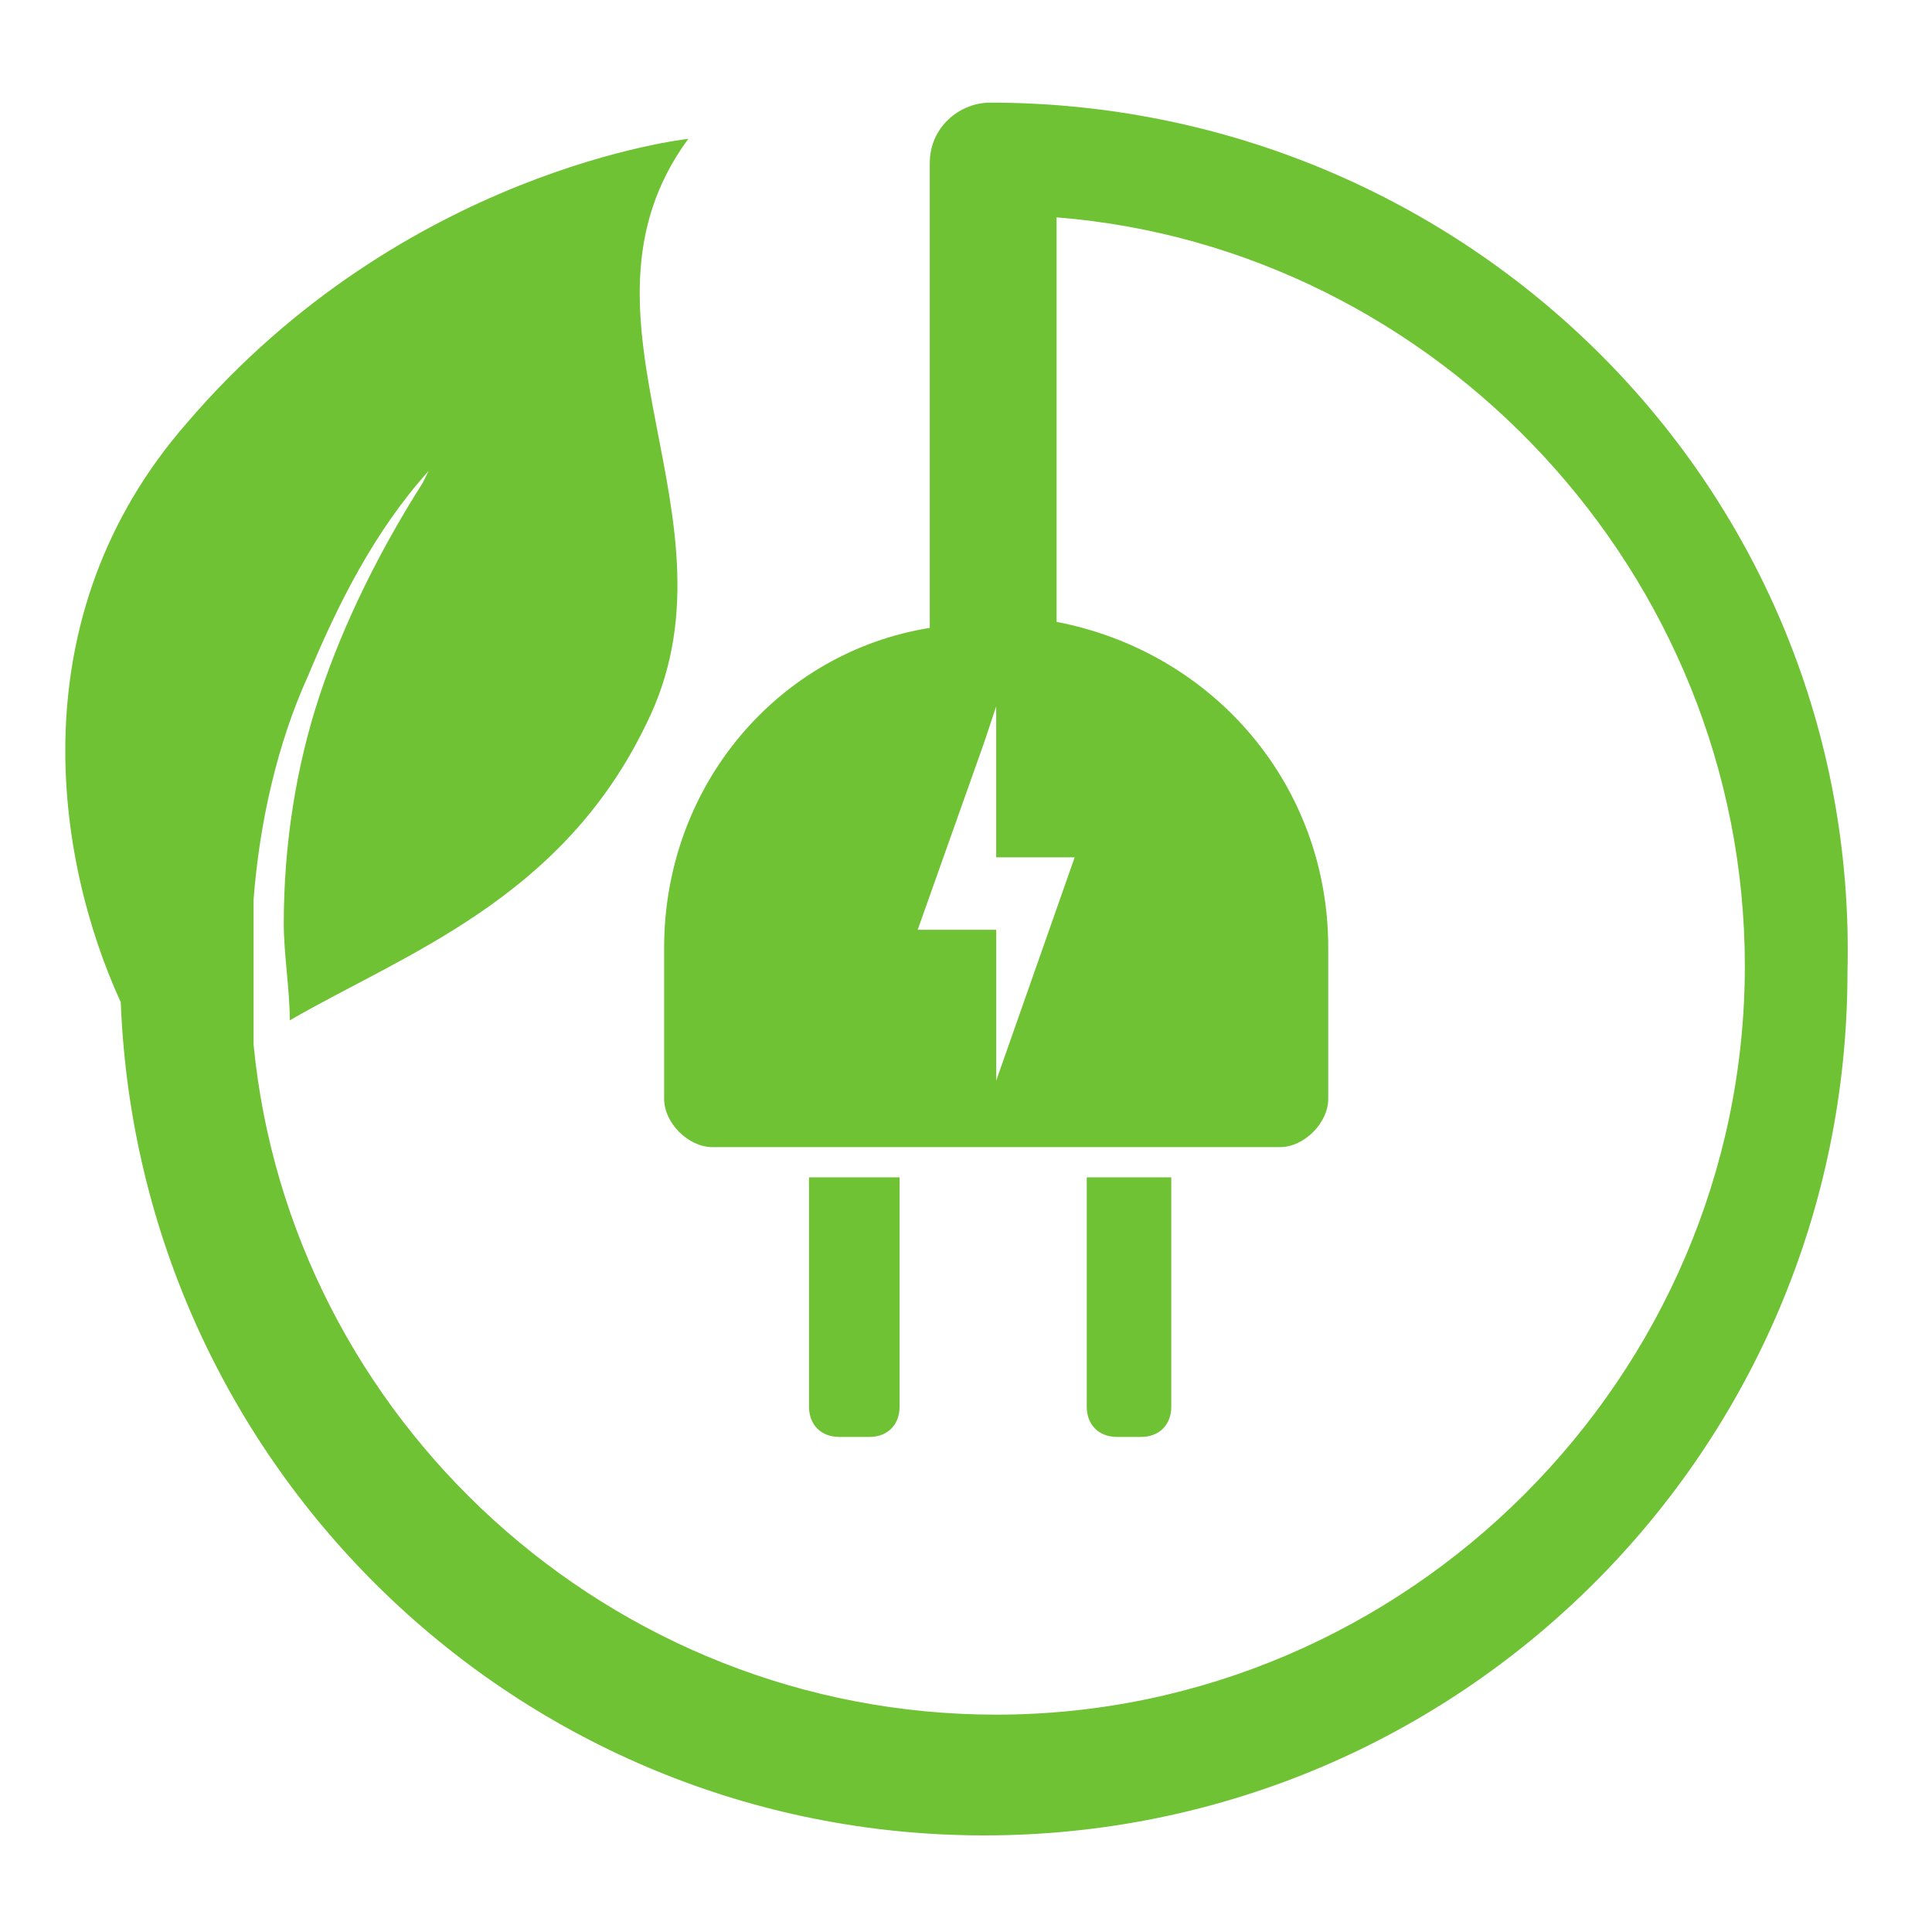 <?xml version="1.0" encoding="utf-8"?>
<!-- Generator: Adobe Illustrator 24.1.0, SVG Export Plug-In . SVG Version: 6.00 Build 0)  -->
<svg version="1.1" id="Layer_1" xmlns="http://www.w3.org/2000/svg" xmlns:xlink="http://www.w3.org/1999/xlink" x="0px" y="0px"
	 width="32px" height="32px" viewBox="0 0 32 32" style="enable-background:new 0 0 32 32;" xml:space="preserve">
<style type="text/css">
	.st0{fill:#70C235;}
</style>
<g>
	<path class="st0" d="M18.9,23.8c0.3,0,0.5-0.2,0.5-0.5v-3.8H18v3.8c0,0.3,0.2,0.5,0.5,0.5H18.9z"/>
	<path class="st0" d="M14.4,23.8c0.3,0,0.5-0.2,0.5-0.5v-3.8h-1.5v3.8c0,0.3,0.2,0.5,0.5,0.5H14.4z"/>
	<path class="st0" d="M16.4,1.7c-0.5,0-1,0.4-1,1c0,0,0,0,0,0v7.7C12.9,10.8,11,13,11,15.7v2.5c0,0.4,0.4,0.8,0.8,0.8h9.4
		c0.4,0,0.8-0.4,0.8-0.8v-2.5c0-2.7-1.9-4.9-4.5-5.4V3.6C23.8,4.1,28.9,9.5,28.9,16c0,6.8-5.6,12.4-12.4,12.4
		c-6.4,0-11.7-4.9-12.3-11.1c0-0.1,0-0.2,0-0.3c0-0.1,0-0.2,0-0.4c0-0.1,0-0.1,0-0.2c0-0.2,0-0.4,0-0.6c0-0.2,0-0.4,0-0.6
		c0,0,0,0,0,0c0-0.1,0-0.2,0-0.3c0.1-1.3,0.4-2.6,0.9-3.7c0.5-1.2,1.1-2.4,2-3.4L7,8c-0.7,1.1-1.3,2.3-1.7,3.5
		c-0.4,1.2-0.6,2.5-0.6,3.8c0,0.5,0.1,1.1,0.1,1.6c1.9-1.1,4.5-2,5.9-4.9c1.7-3.4-1.5-6.7,0.7-9.7c0,0-4.7,0.5-8.3,4.7
		c-2.8,3.2-2.2,7.2-1.1,9.6c0.3,7.7,6.6,13.8,14.3,13.8c7.9,0,14.3-6.4,14.3-14.3C30.8,8.1,24.3,1.7,16.4,1.7z M17.8,14.2l-1.3,3.7
		l0-2.5h-1.3l1.1-3.1l0.2-0.6v0.6l0,1.9H17.8z"/>
</g>
</svg>
